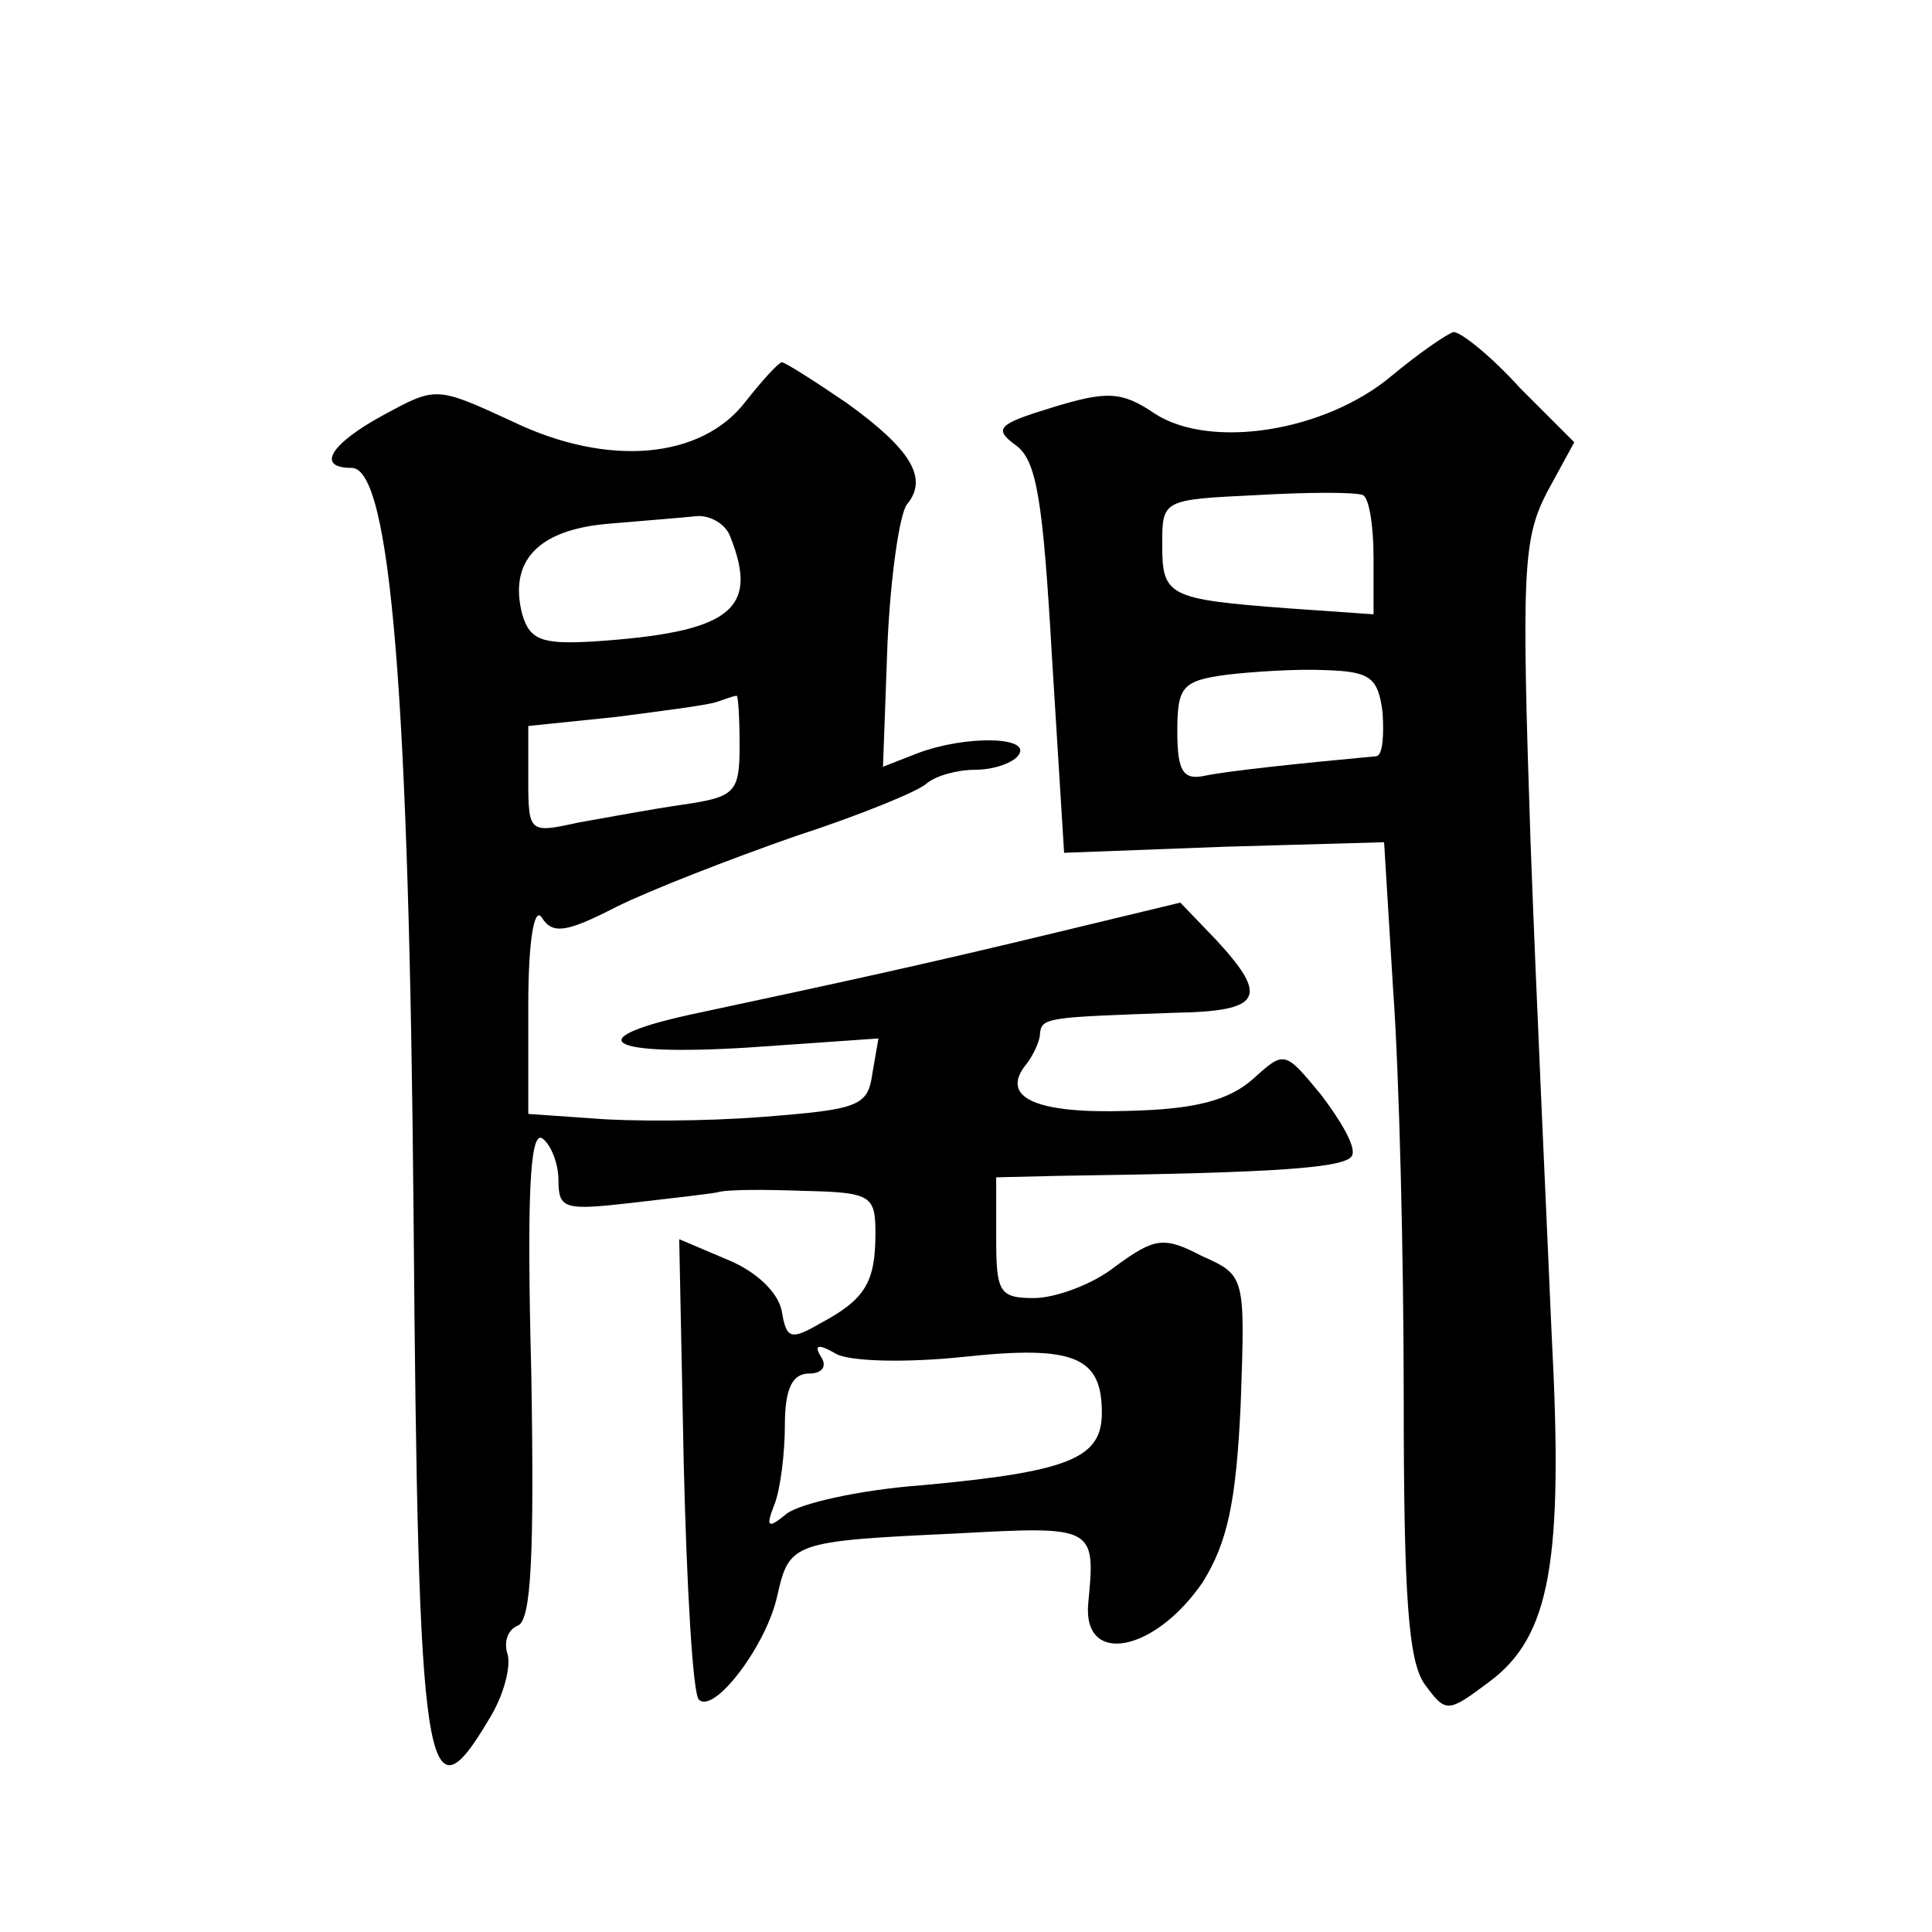 <?xml version="1.0" standalone="no"?>
<!DOCTYPE svg PUBLIC "-//W3C//DTD SVG 20010904//EN"
 "http://www.w3.org/TR/2001/REC-SVG-20010904/DTD/svg10.dtd">
<svg version="1.0" xmlns="http://www.w3.org/2000/svg"
 width="128pt" height="128pt" viewBox="0 0 128 128"
 preserveAspectRatio="xMidYMid meet">
<g transform="translate(0,128) scale(0.1,-0.1)"
fill="#0" stroke="none">
<path d="M922 1031 c-44 -37 -120 -49 -157 -25 -22 15 -32 15 -68 4 -36 -11 -39
-14 -24 -25 14 -10 18 -37 24 -141 l8 -129 106 4 106 3 6 -98 c4 -55 7 -176 7 -270
0 -131 3 -175 14 -190 14 -19 15 -19 43 2 40 30 49 79 41 230 -3 71 -10 218 -14
327 -6 179 -5 200 11 231 l18 33 -36 36 c-19 21 -39 37 -44 37 -4 -1 -23 -14 -41
-29z m-12 -120 l0 -38 -57 4 c-79 6 -83 8 -83 42 0 30 0 30 63 33 34 2 65 2 70
0 4 -2 7 -20 7 -41z m6 -103 c1 -16 0 -28 -4 -29 -54 -5 -100 -10 -114 -13 -14
-3 -18 3 -18 29 0 30 3 34 33 38 17 2 47 4 66 3 29 -1 34 -5 37 -28z M494 1014
c-29 -38 -91 -44 -155 -13 -50 23 -50 23 -85 4 -35 -19 -45 -35 -21 -35 26 0 38
-154 41 -495 3 -374 8 -405 50 -334 10 16 15 36 12 44 -2 7 0 15 7 18 9 3 11 47
9 167 -3 116 -1 160 7 156 6 -4 11 -17 11 -28 0 -19 4 -20 48 -15 26 3 52 6 57
7 6 2 31 2 58 1 44 -1 47 -3 47 -28 0 -33 -7 -44 -37 -60 -19 -11 -22 -10 -25 8
-2 12 -16 26 -35 34 l-33 14 3 -149 c2 -82 6 -152 10 -156 10 -10 45 36 52 69 8
35 10 36 118 41 92 5 93 5 88 -46 -4 -42 44 -33 76 14 16 26 22 52 25 118 3 85
3 85 -26 98 -25 13 -31 12 -57 -7 -15 -12 -40 -21 -54 -21 -23 0 -25 4 -25 40 l0
40 43 1 c142 2 191 5 193 14 2 6 -8 23 -21 40 -24 29 -24 29 -45 10 -16 -14 -38
-20 -83 -21 -61 -2 -85 9 -67 31 4 5 9 15 9 20 1 11 5 11 89 14 58 1 63 10 28 48
l-24 25 -83 -20 c-83 -20 -133 -31 -236 -53 -81 -17 -63 -29 33 -23 l86 6 -4 -23
c-3 -22 -9 -24 -73 -29 -38 -3 -89 -3 -112 -1 l-43 3 0 72 c0 43 4 66 9 58 7 -11
16 -10 49 7 22 11 76 32 119 47 43 14 82 30 87 35 6 5 20 9 32 9 13 0 26 5 29 10
8 12 -35 13 -67 1 l-23 -9 3 82 c2 44 8 86 13 92 14 17 3 36 -40 67 -22 15 -41
27 -43 27 -2 0 -13 -12 -24 -26z m-10 -90 c19 -48 0 -63 -91 -69 -34 -2 -42 1 -47
18 -9 35 10 56 57 60 23 2 49 4 58 5 9 1 20 -5 23 -14z m6 -138 c0 -31 -3 -34 -37
-39 -21 -3 -53 -9 -70 -12 -32 -7 -33 -7 -33 28 l0 36 58 6 c31 4 62 8 67 10 6
2 11 4 13 4 1 1 2 -14 2 -33z m148 -405 c74 8 92 0 92 -37 0 -30 -21 -39 -119 -48
-41 -3 -81 -12 -90 -19 -12 -10 -14 -9 -8 6 4 10 7 34 7 53 0 24 5 34 16 34 9 0
12 5 8 11 -5 8 -2 9 10 2 9 -5 46 -6 84 -2z"/>
</g>
</svg>
